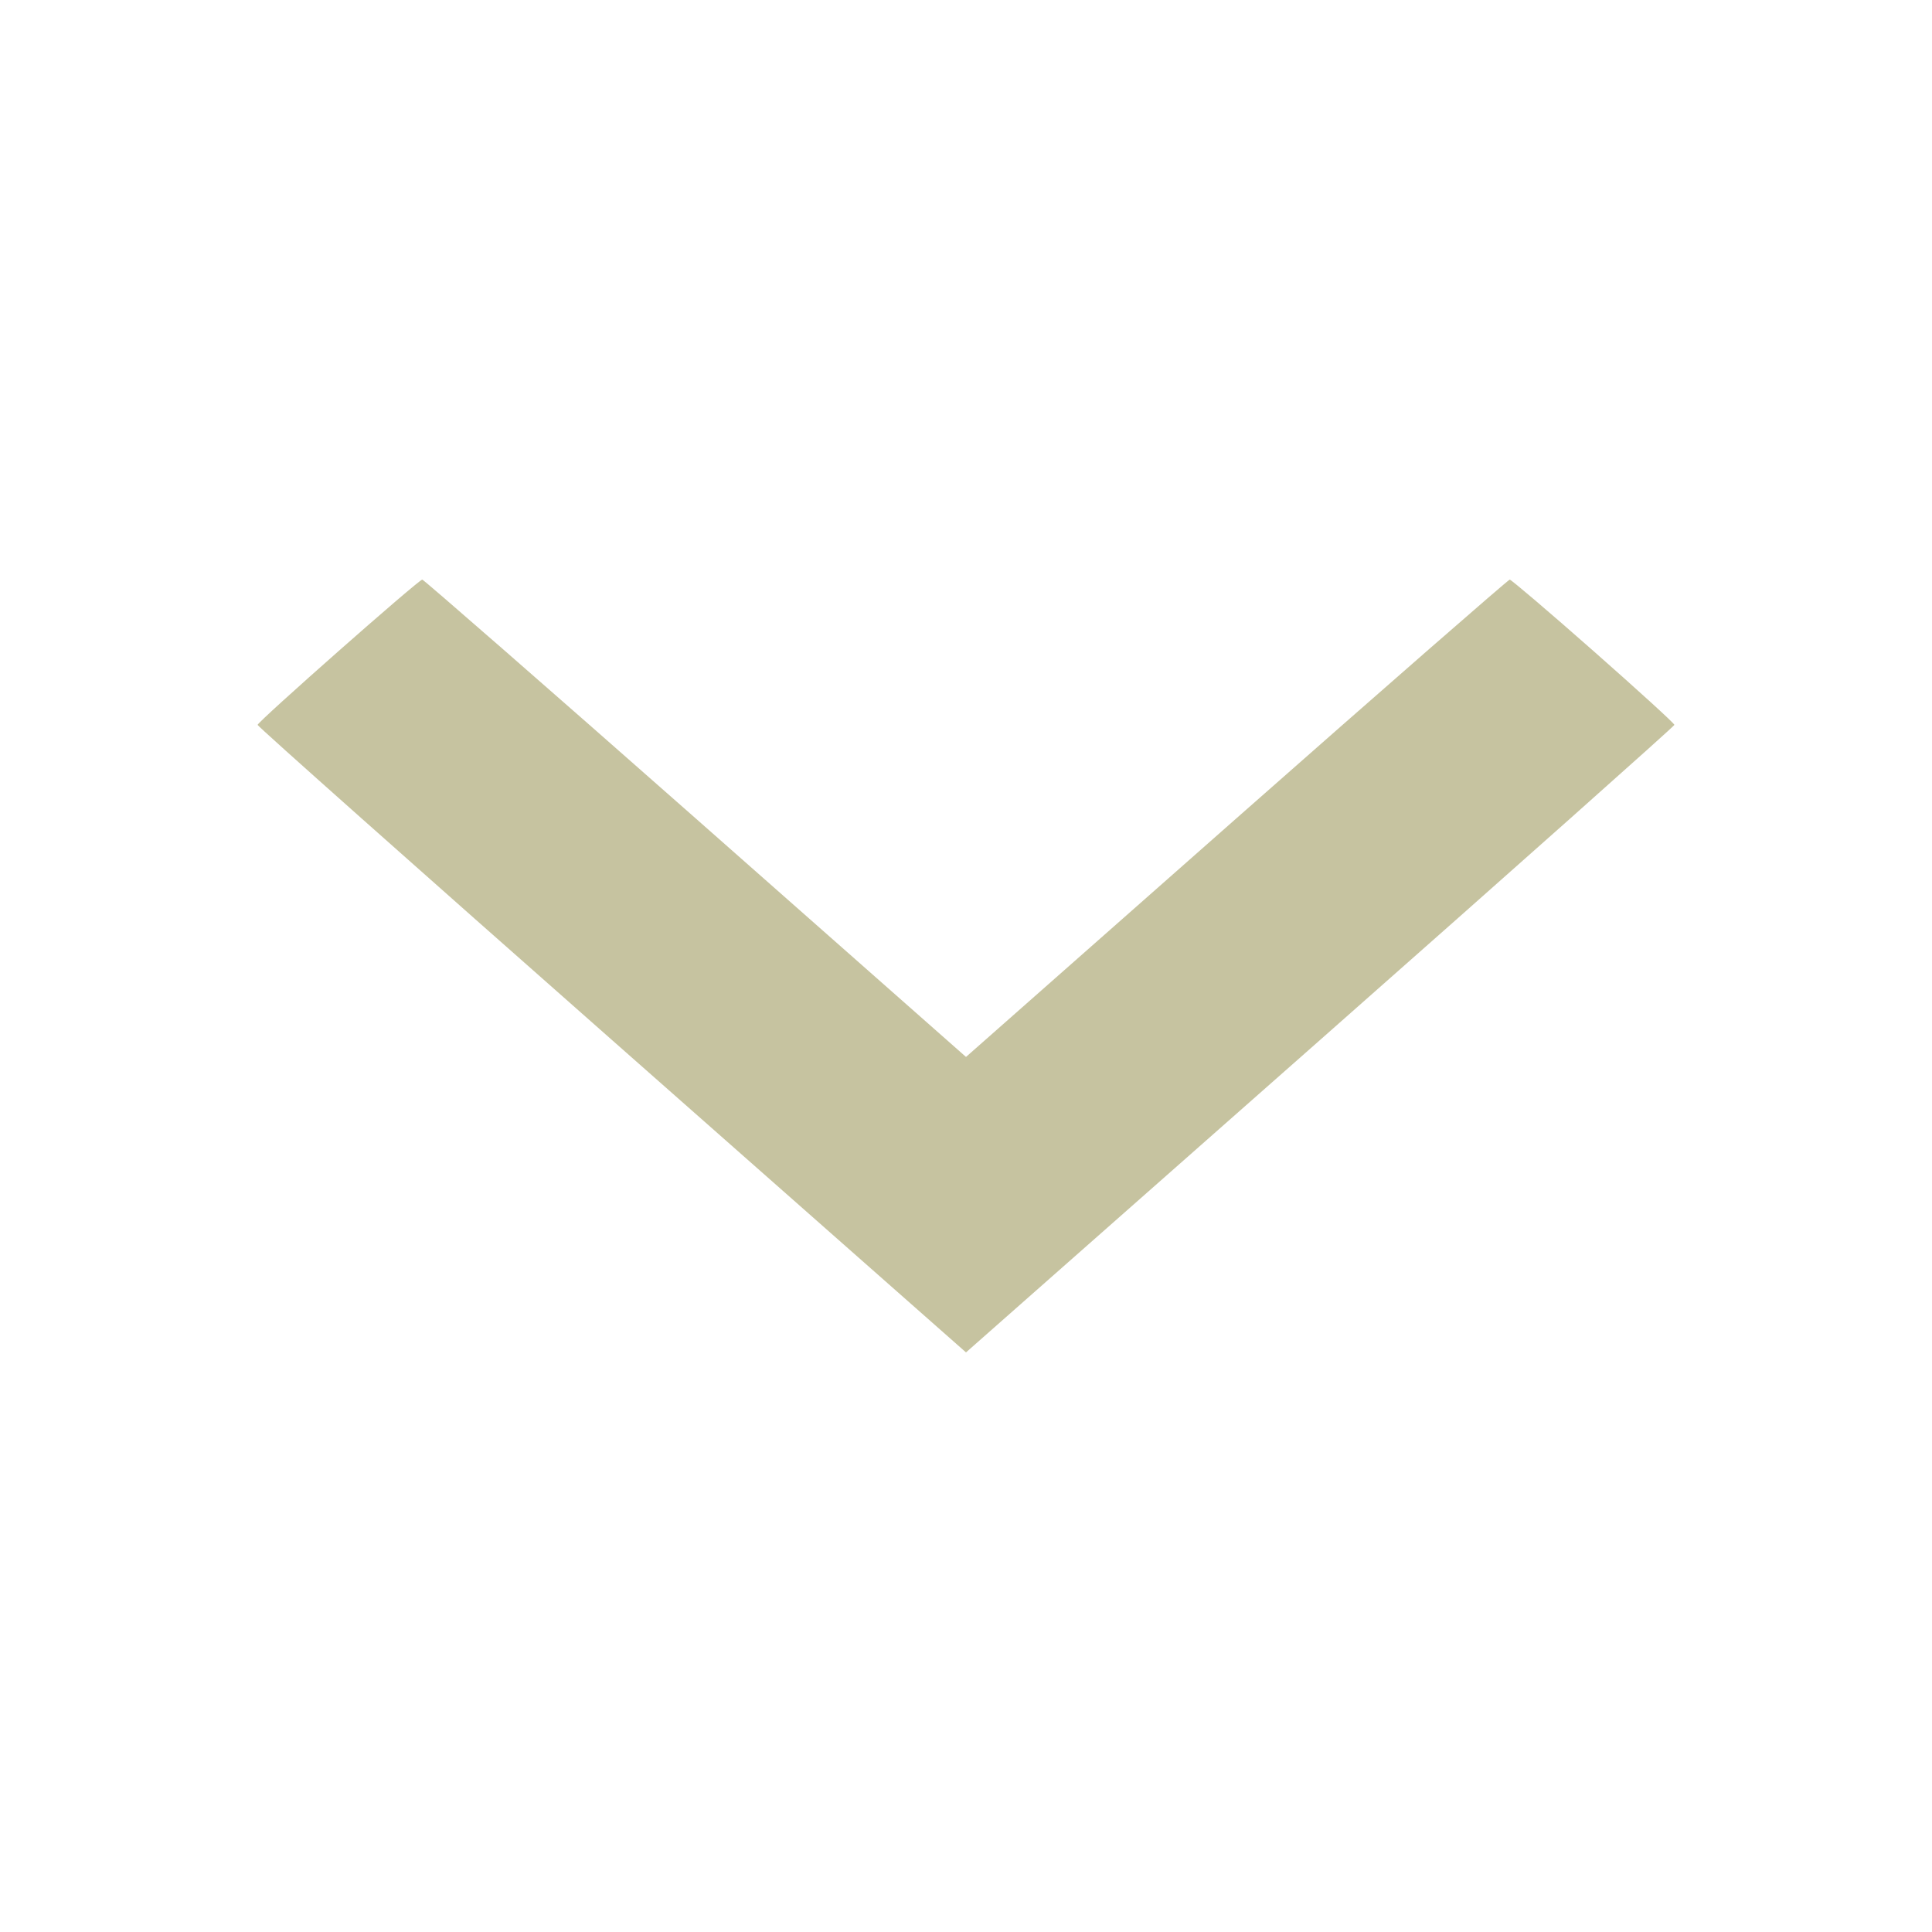 <?xml version="1.0" encoding="UTF-8"?> <svg xmlns="http://www.w3.org/2000/svg" width="30" height="30" viewBox="0 0 30 30" fill="none"><path d="M24.741 10.107C24.053 9.5 23.465 9 23.443 9C23.422 9 21.51 10.668 19.202 12.704L15 16.412L10.798 12.704C8.49 10.668 6.578 9 6.557 9C6.501 9 4 11.207 4 11.256C4 11.279 6.475 13.478 9.5 16.147L15 21L20.5 16.147C23.525 13.478 26 11.275 26 11.256C26 11.233 25.433 10.717 24.741 10.107Z" fill="#C6C3A0"></path></svg> 